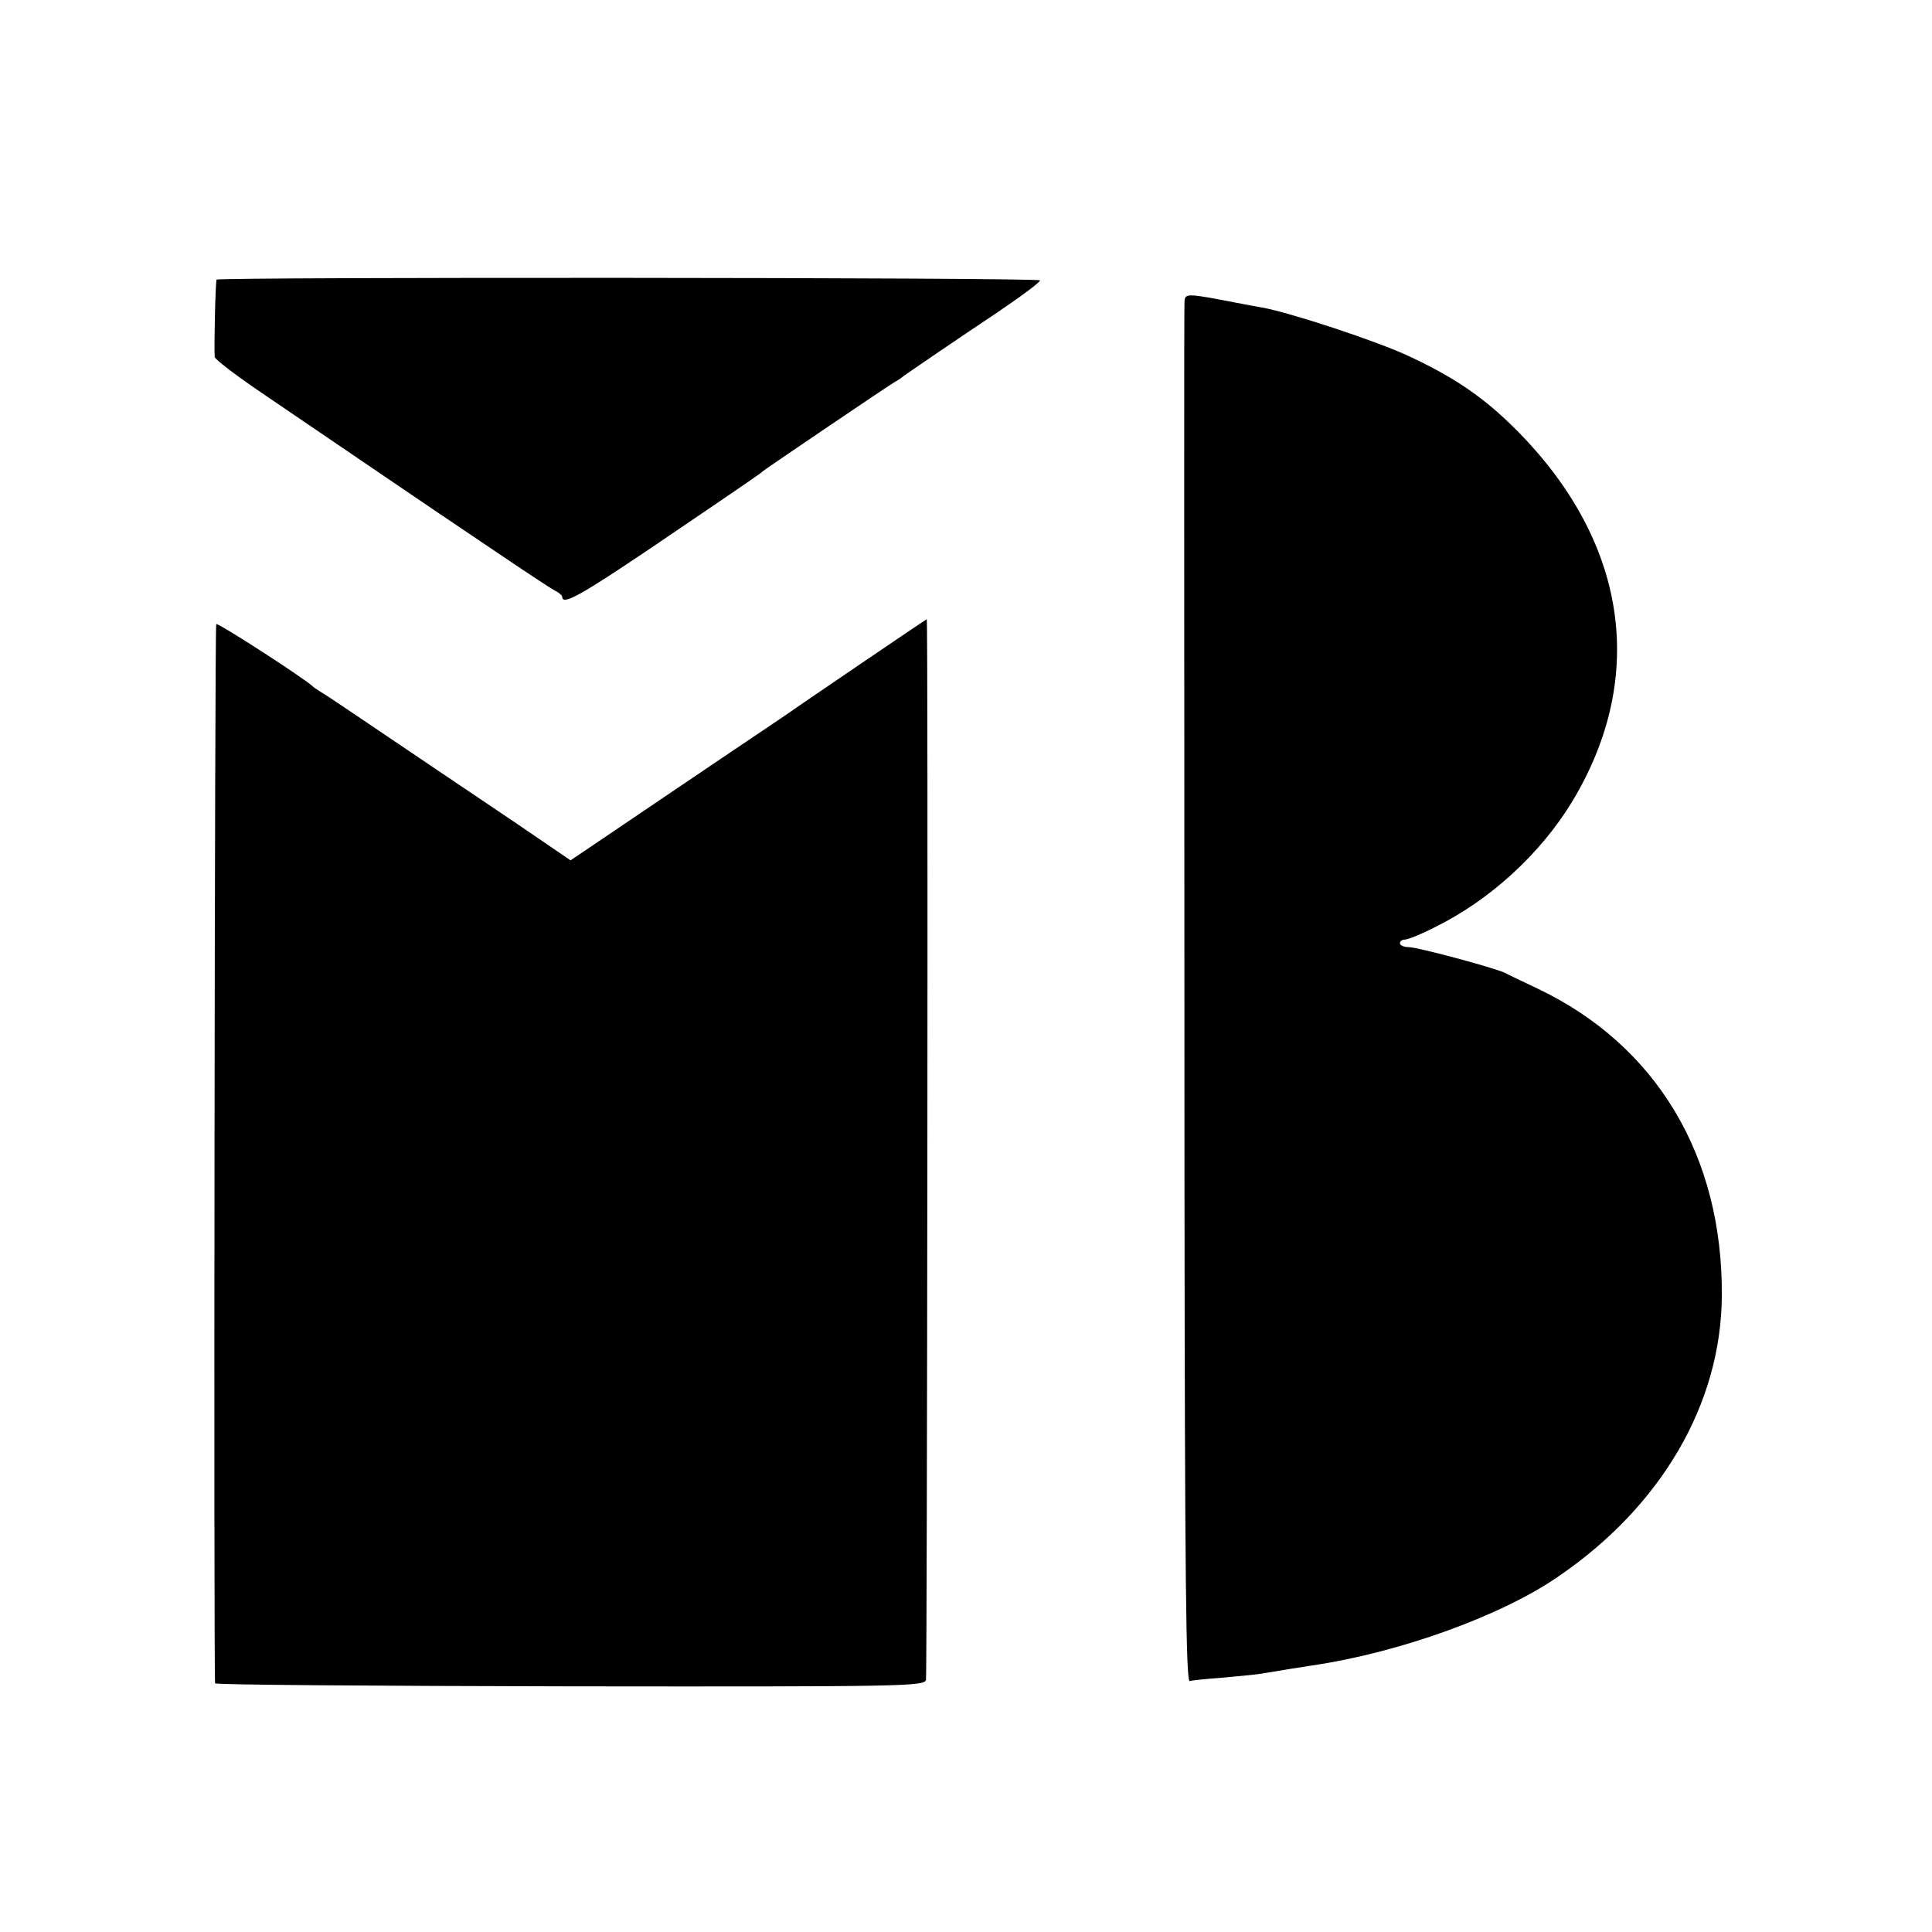<?xml version="1.0" standalone="no"?>
<!DOCTYPE svg PUBLIC "-//W3C//DTD SVG 20010904//EN"
 "http://www.w3.org/TR/2001/REC-SVG-20010904/DTD/svg10.dtd">
<svg version="1.0" xmlns="http://www.w3.org/2000/svg"
 width="512pt" height="512pt" viewBox="0 0 512 512"
 preserveAspectRatio="xMidYMid meet">
<g transform="translate(0,512) scale(0.1,-0.1)"
fill="#000000" stroke="none">
<path d="M574 4379 c-3 -6 -7 -172 -5 -205 1 -7 63 -54 139 -105 75 -51 209
-142 297 -202 88 -60 224 -152 303 -205 78 -53 151 -101 162 -107 11 -5 20
-13 20 -17 0 -23 50 5 231 127 295 200 294 200 299 205 5 5 321 219 347 235
10 6 22 13 27 18 24 17 138 95 249 169 65 44 116 82 113 85 -7 8 -2177 9
-2182 2z"/>
<path d="M3139 4318 c-1 -27 -1 -526 0 -2325 1 -1061 4 -1332 14 -1328 6 2 46
6 87 9 41 4 89 8 105 11 65 11 92 15 130 21 233 34 505 132 656 237 272 186
430 457 432 742 3 371 -173 665 -488 815 -38 18 -78 37 -87 42 -31 14 -231 68
-255 68 -13 0 -23 5 -23 10 0 6 6 10 13 10 8 0 43 14 78 32 147 72 281 195
365 333 202 334 146 696 -155 993 -82 81 -159 133 -277 188 -85 40 -313 115
-389 129 -16 3 -41 7 -55 10 -149 29 -150 29 -151 3z"/>
<path d="M2281 3361 c-95 -65 -181 -123 -190 -130 -9 -6 -90 -61 -181 -122
-91 -61 -217 -147 -281 -190 l-117 -79 -148 101 c-82 55 -227 153 -322 217
-95 64 -180 122 -190 127 -9 6 -19 12 -22 15 -17 18 -253 171 -257 166 -4 -3
-7 -2760 -3 -2807 0 -4 423 -7 939 -8 883 -1 940 0 945 17 3 13 6 2814 2 2811
-1 0 -79 -53 -175 -118z"/>
</g>
</svg>
